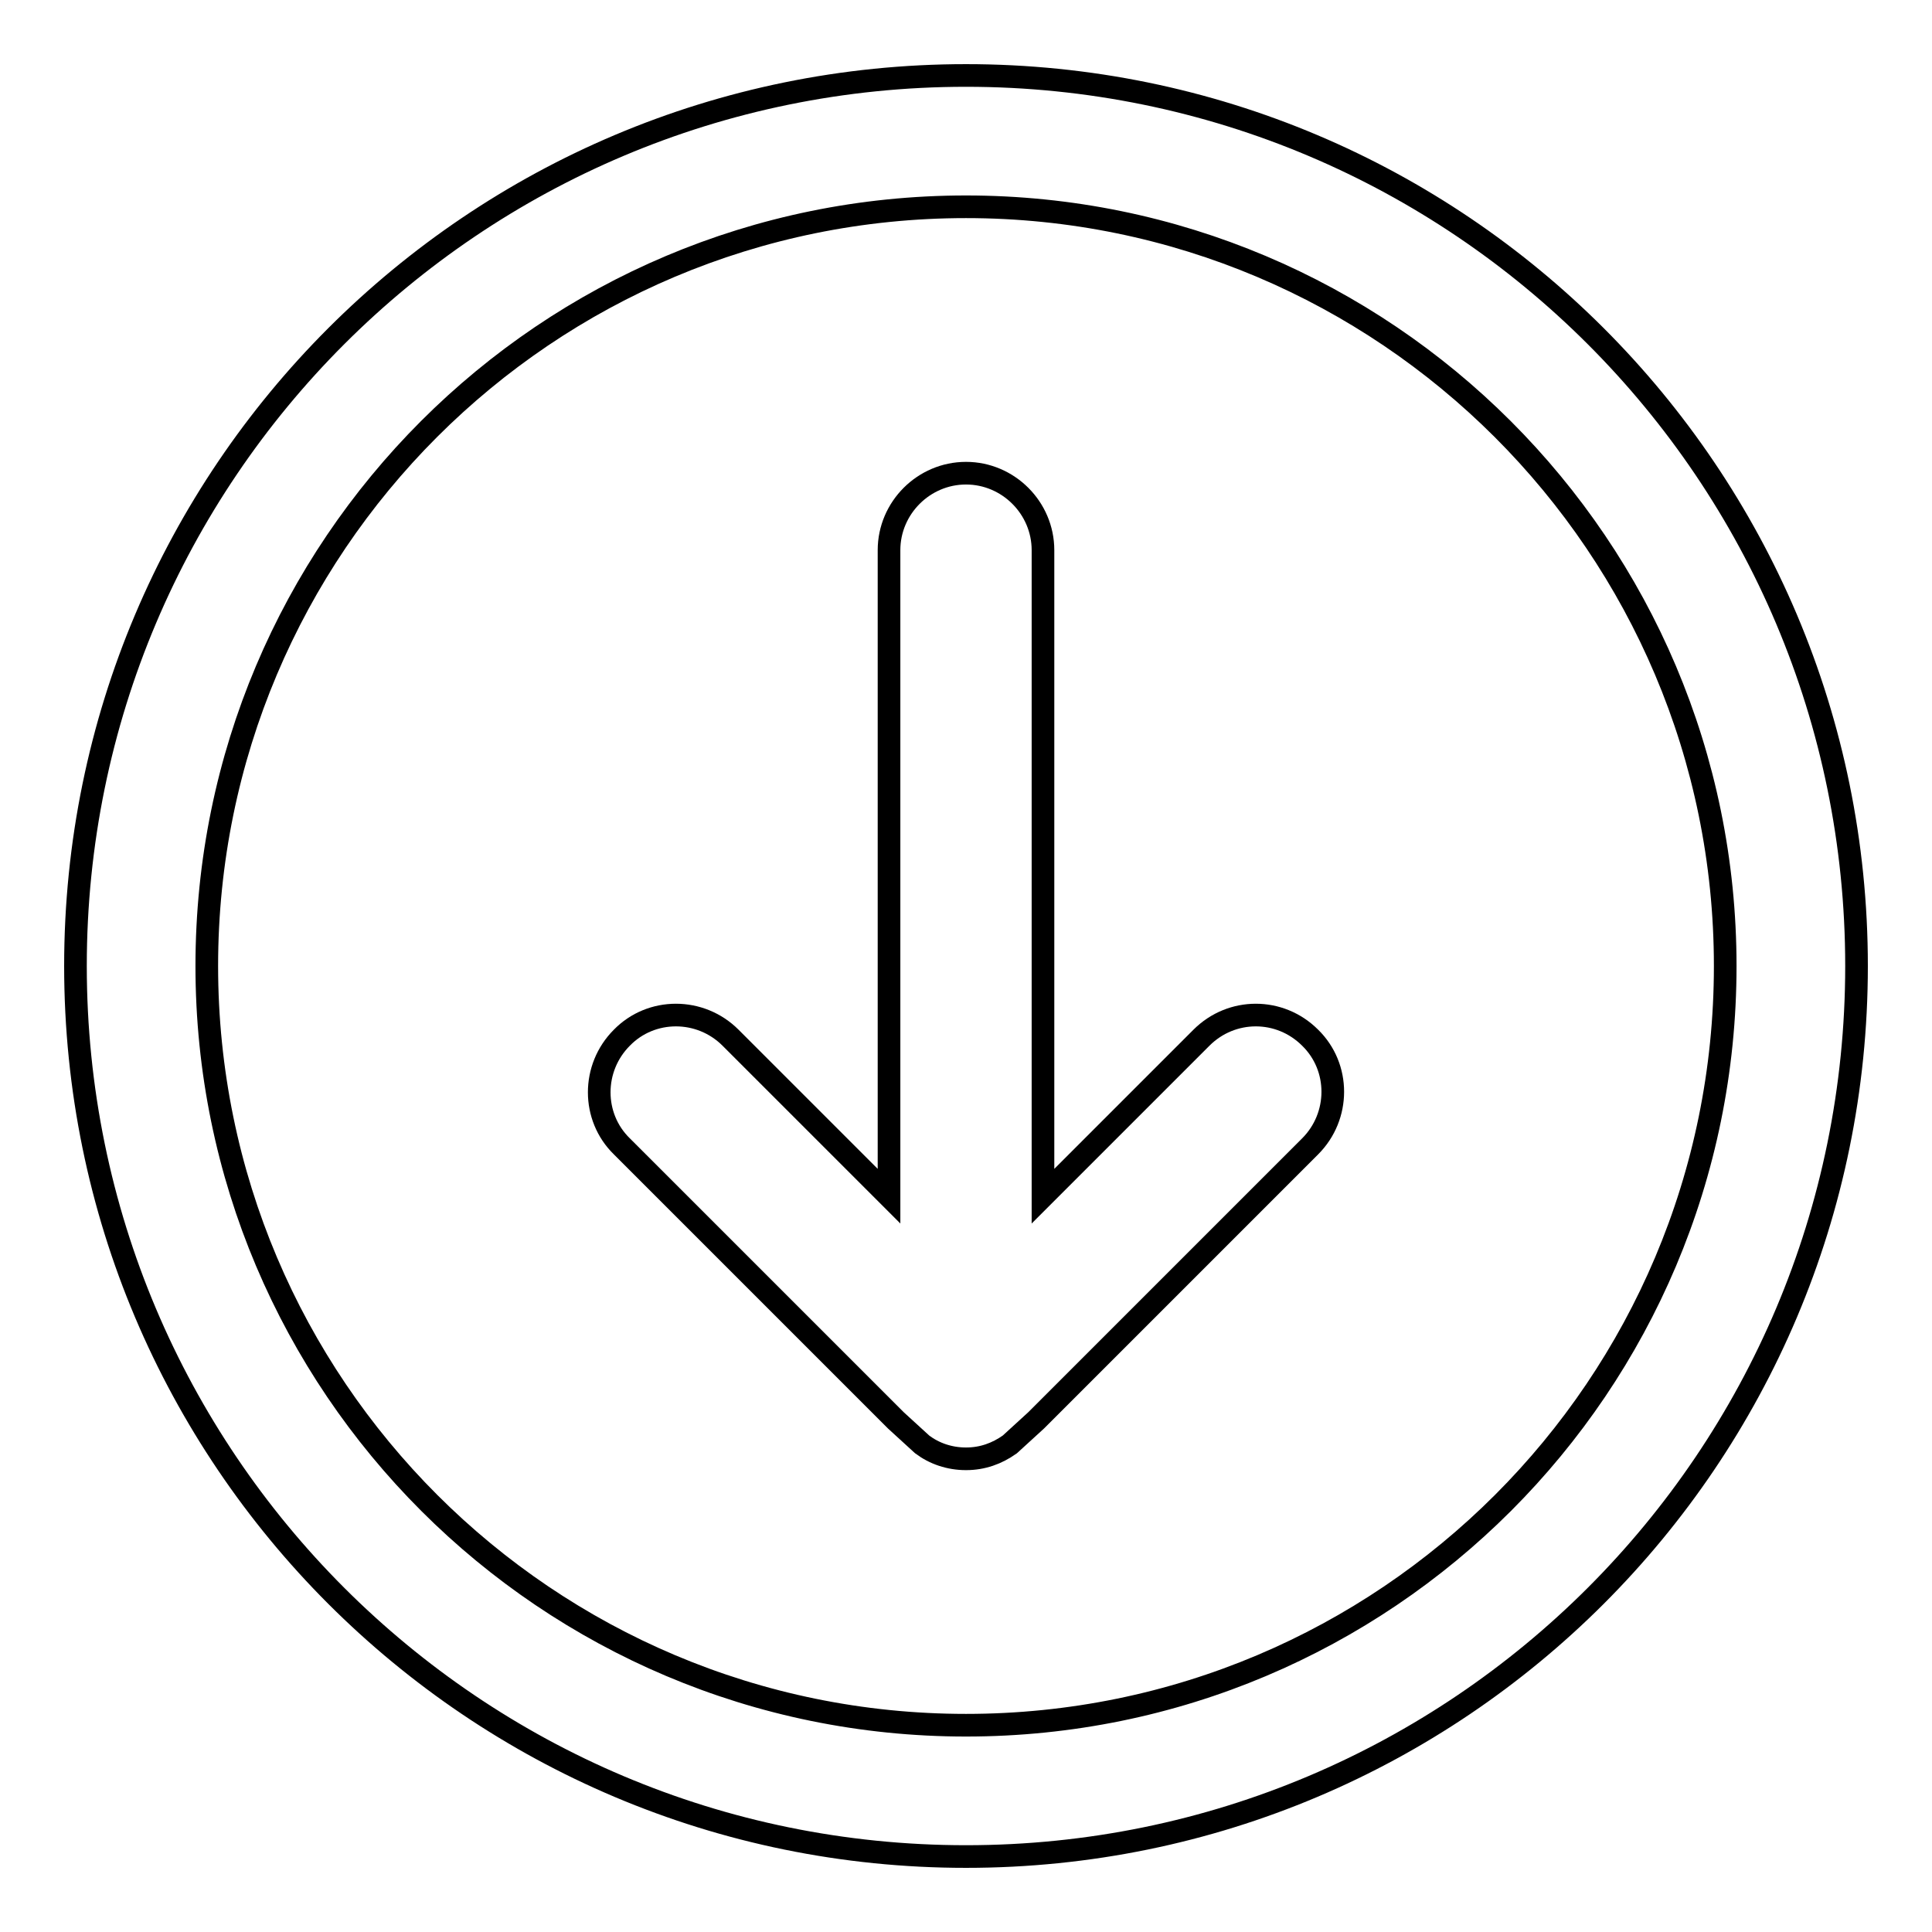 <?xml version="1.0" encoding="utf-8"?>
<!-- Svg Vector Icons : http://www.onlinewebfonts.com/icon -->
<!DOCTYPE svg PUBLIC "-//W3C//DTD SVG 1.1//EN" "http://www.w3.org/Graphics/SVG/1.1/DTD/svg11.dtd">
<svg version="1.1" xmlns="http://www.w3.org/2000/svg" xmlns:xlink="http://www.w3.org/1999/xlink" x="0px" y="0px" viewBox="0 0 256 256" enable-background="new 0 0 256 256" xml:space="preserve">
<g><g><path stroke-width="3" fill-opacity="0" stroke="#000000"  d="M159.2,137.5l-21,21V72.9c0-5.6-4.6-10.2-10.2-10.2c-5.6,0-10.2,4.6-10.2,10.2v85.6l-21-21c-4-4-10.5-4-14.4,0c-4,4-4,10.5,0,14.4l35.4,35.4l0.9,0.9l3.5,3.2c1.6,1.2,3.6,1.9,5.8,1.9c2.2,0,4.1-0.7,5.8-1.9l3.5-3.2l0.9-0.9l35.4-35.4c4-4,4-10.5,0-14.4C169.6,133.5,163.2,133.5,159.2,137.5z"/><path stroke-width="3" fill-opacity="0" stroke="#000000"  d="M116.5,197.3"/><path stroke-width="3" fill-opacity="0" stroke="#000000"  d="M128,10C62.8,10,10,62.8,10,128c0,65.2,52.8,118,118,118c65.2,0,118-52.8,118-118C246,62.8,193.2,10,128,10z M128,228.6c-55.5,0-100.6-45-100.6-100.6c0-55.6,45-100.6,100.6-100.6c55.5,0,100.6,45,100.6,100.6C228.6,183.6,183.6,228.6,128,228.6z"/></g></g>
</svg>